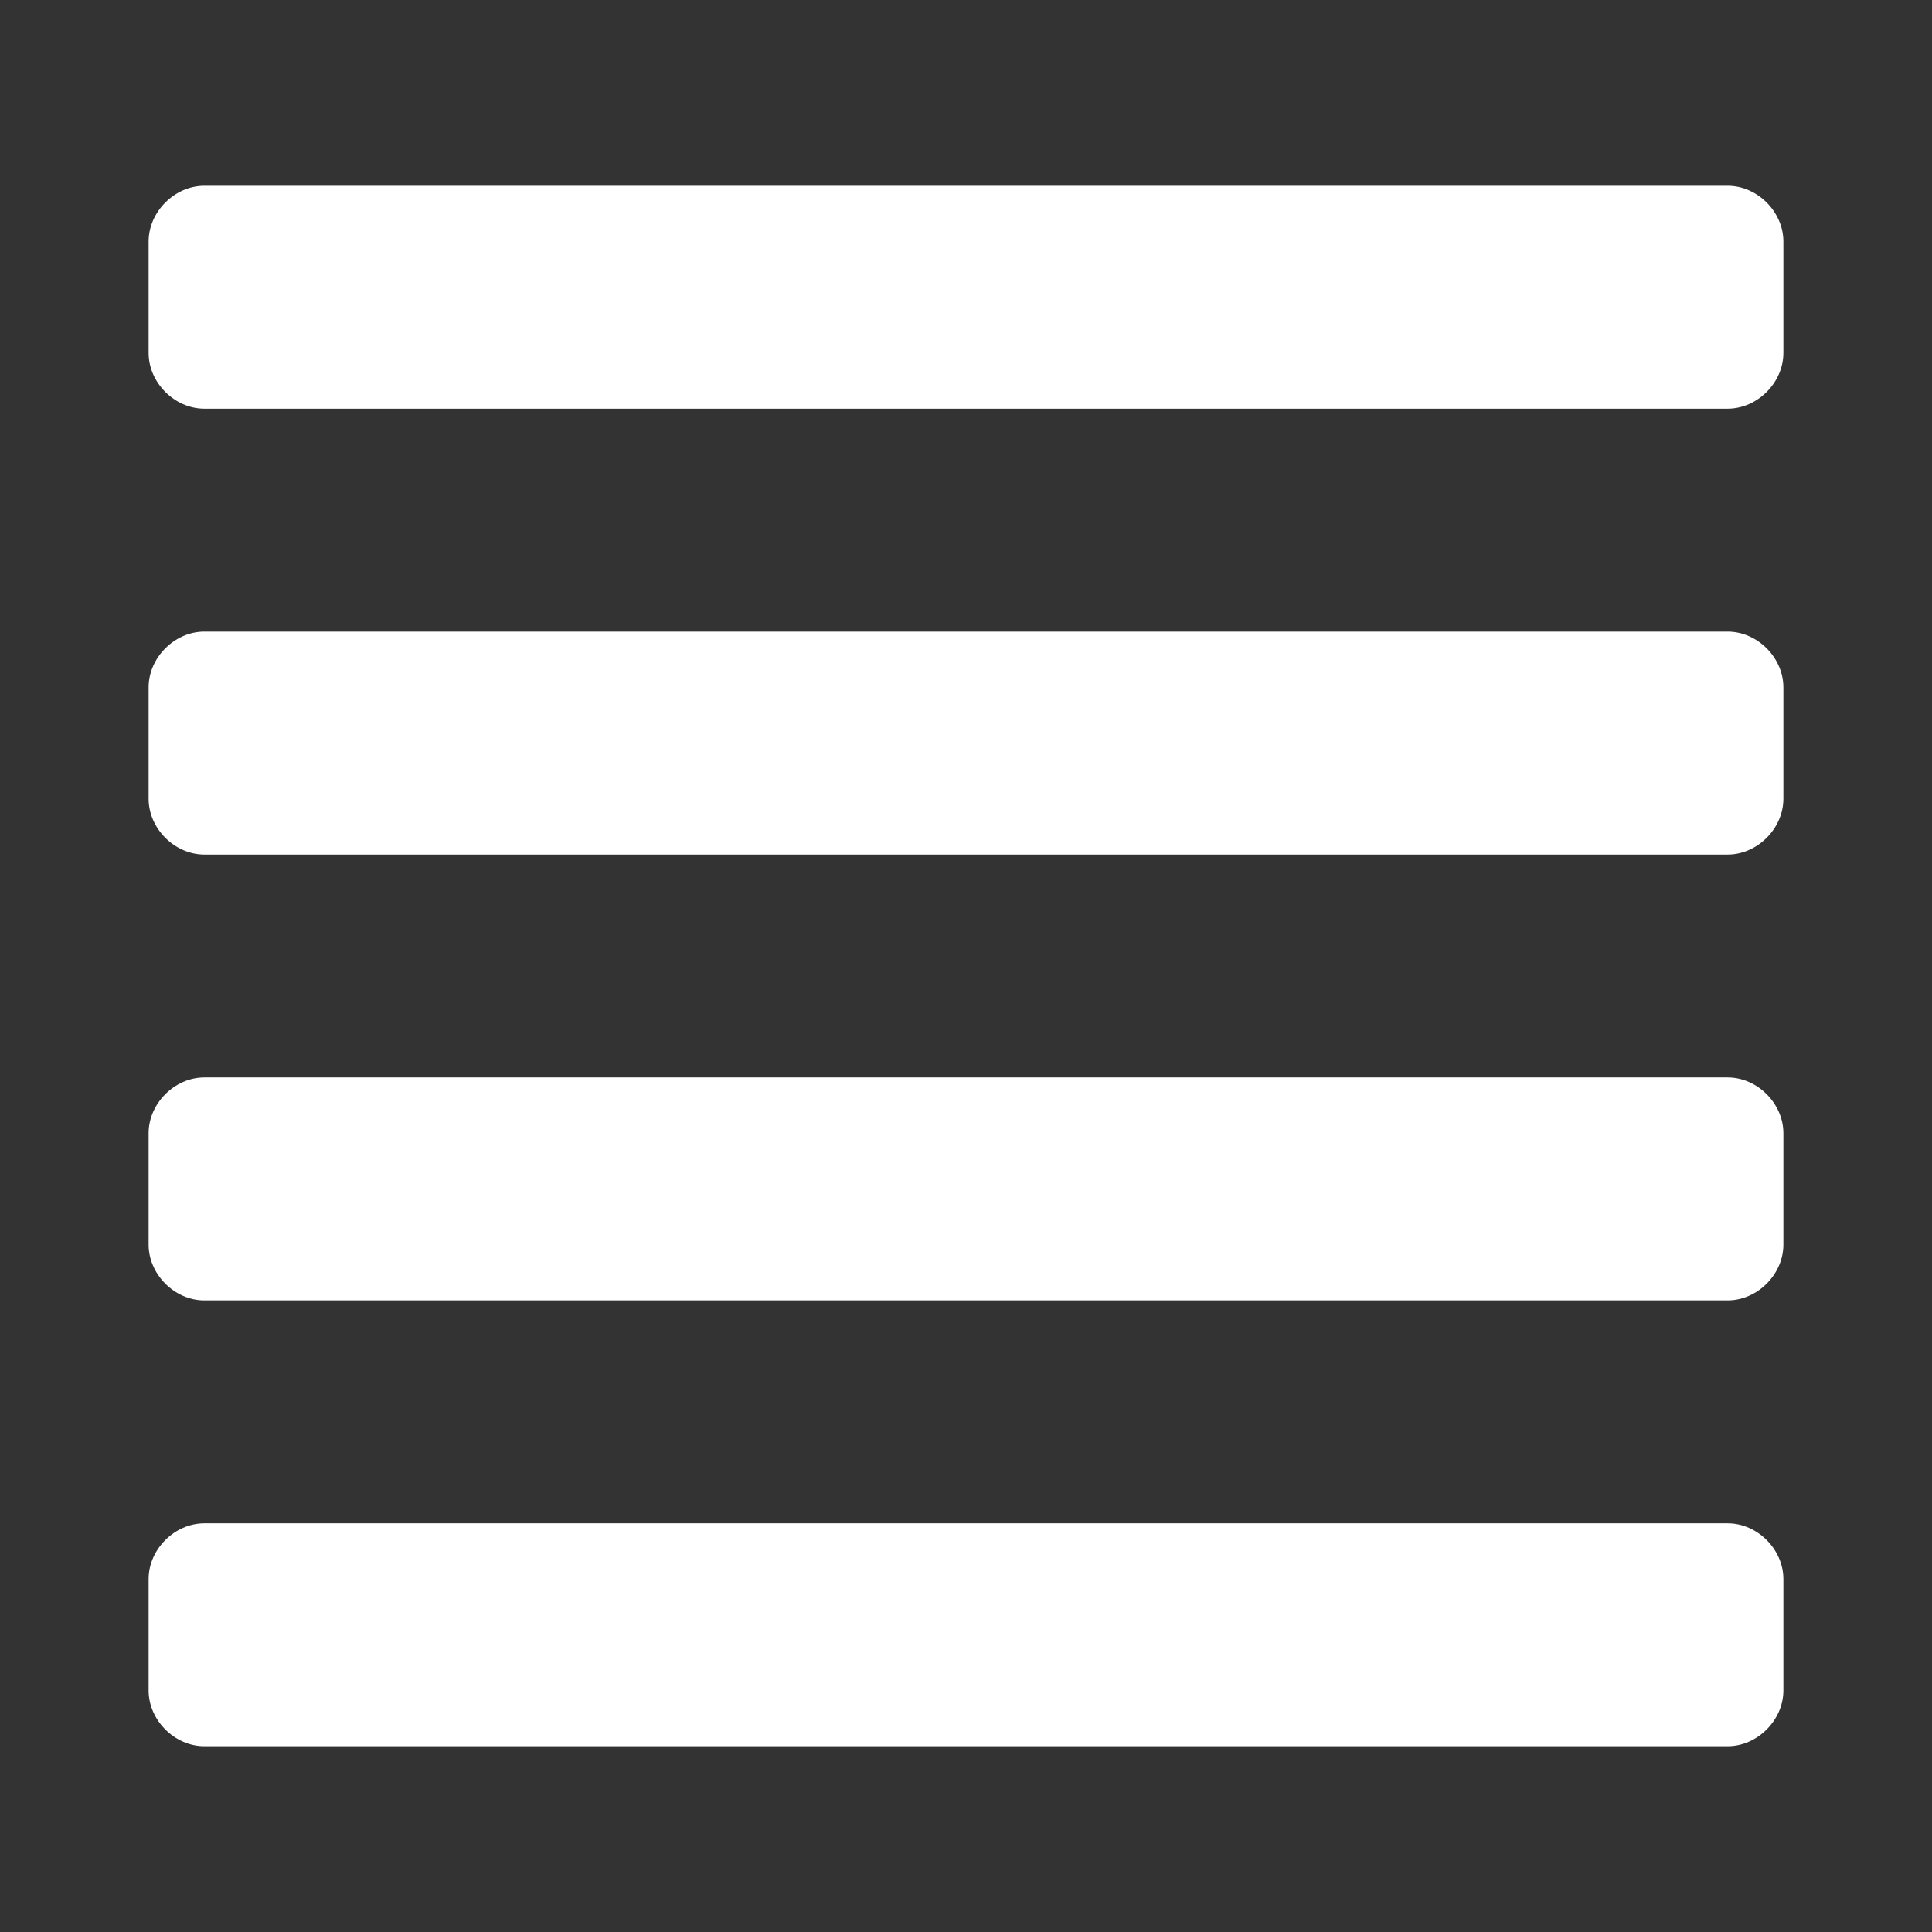 <?xml version="1.0"?><svg xmlns="http://www.w3.org/2000/svg" width="52" height="52" viewBox="0 0 52 52"><rect x="0" y="0" width="52" height="52" fill="#333333" stroke="none"/><path fill="#fff" d="m48 6.5c0-0.8-0.7-1.5-1.5-1.5h-41c-0.8 0-1.5 0.7-1.5 1.5v3c0 0.8 0.7 1.5 1.5 1.5h41c0.8 0 1.5-0.7 1.5-1.5v-3z m0 12c0-0.8-0.7-1.5-1.5-1.5h-41c-0.8 0-1.5 0.7-1.5 1.5v3c0 0.8 0.7 1.5 1.5 1.5h41c0.8 0 1.5-0.7 1.5-1.5v-3z m0 24c0-0.8-0.7-1.5-1.5-1.5h-41c-0.8 0-1.5 0.7-1.5 1.5v3c0 0.8 0.7 1.5 1.5 1.5h41c0.8 0 1.5-0.7 1.5-1.5v-3z m0-12c0-0.8-0.7-1.5-1.5-1.5h-41c-0.8 0-1.5 0.7-1.5 1.5v3c0 0.8 0.7 1.5 1.5 1.5h41c0.8 0 1.5-0.7 1.5-1.5v-3z"></path></svg>